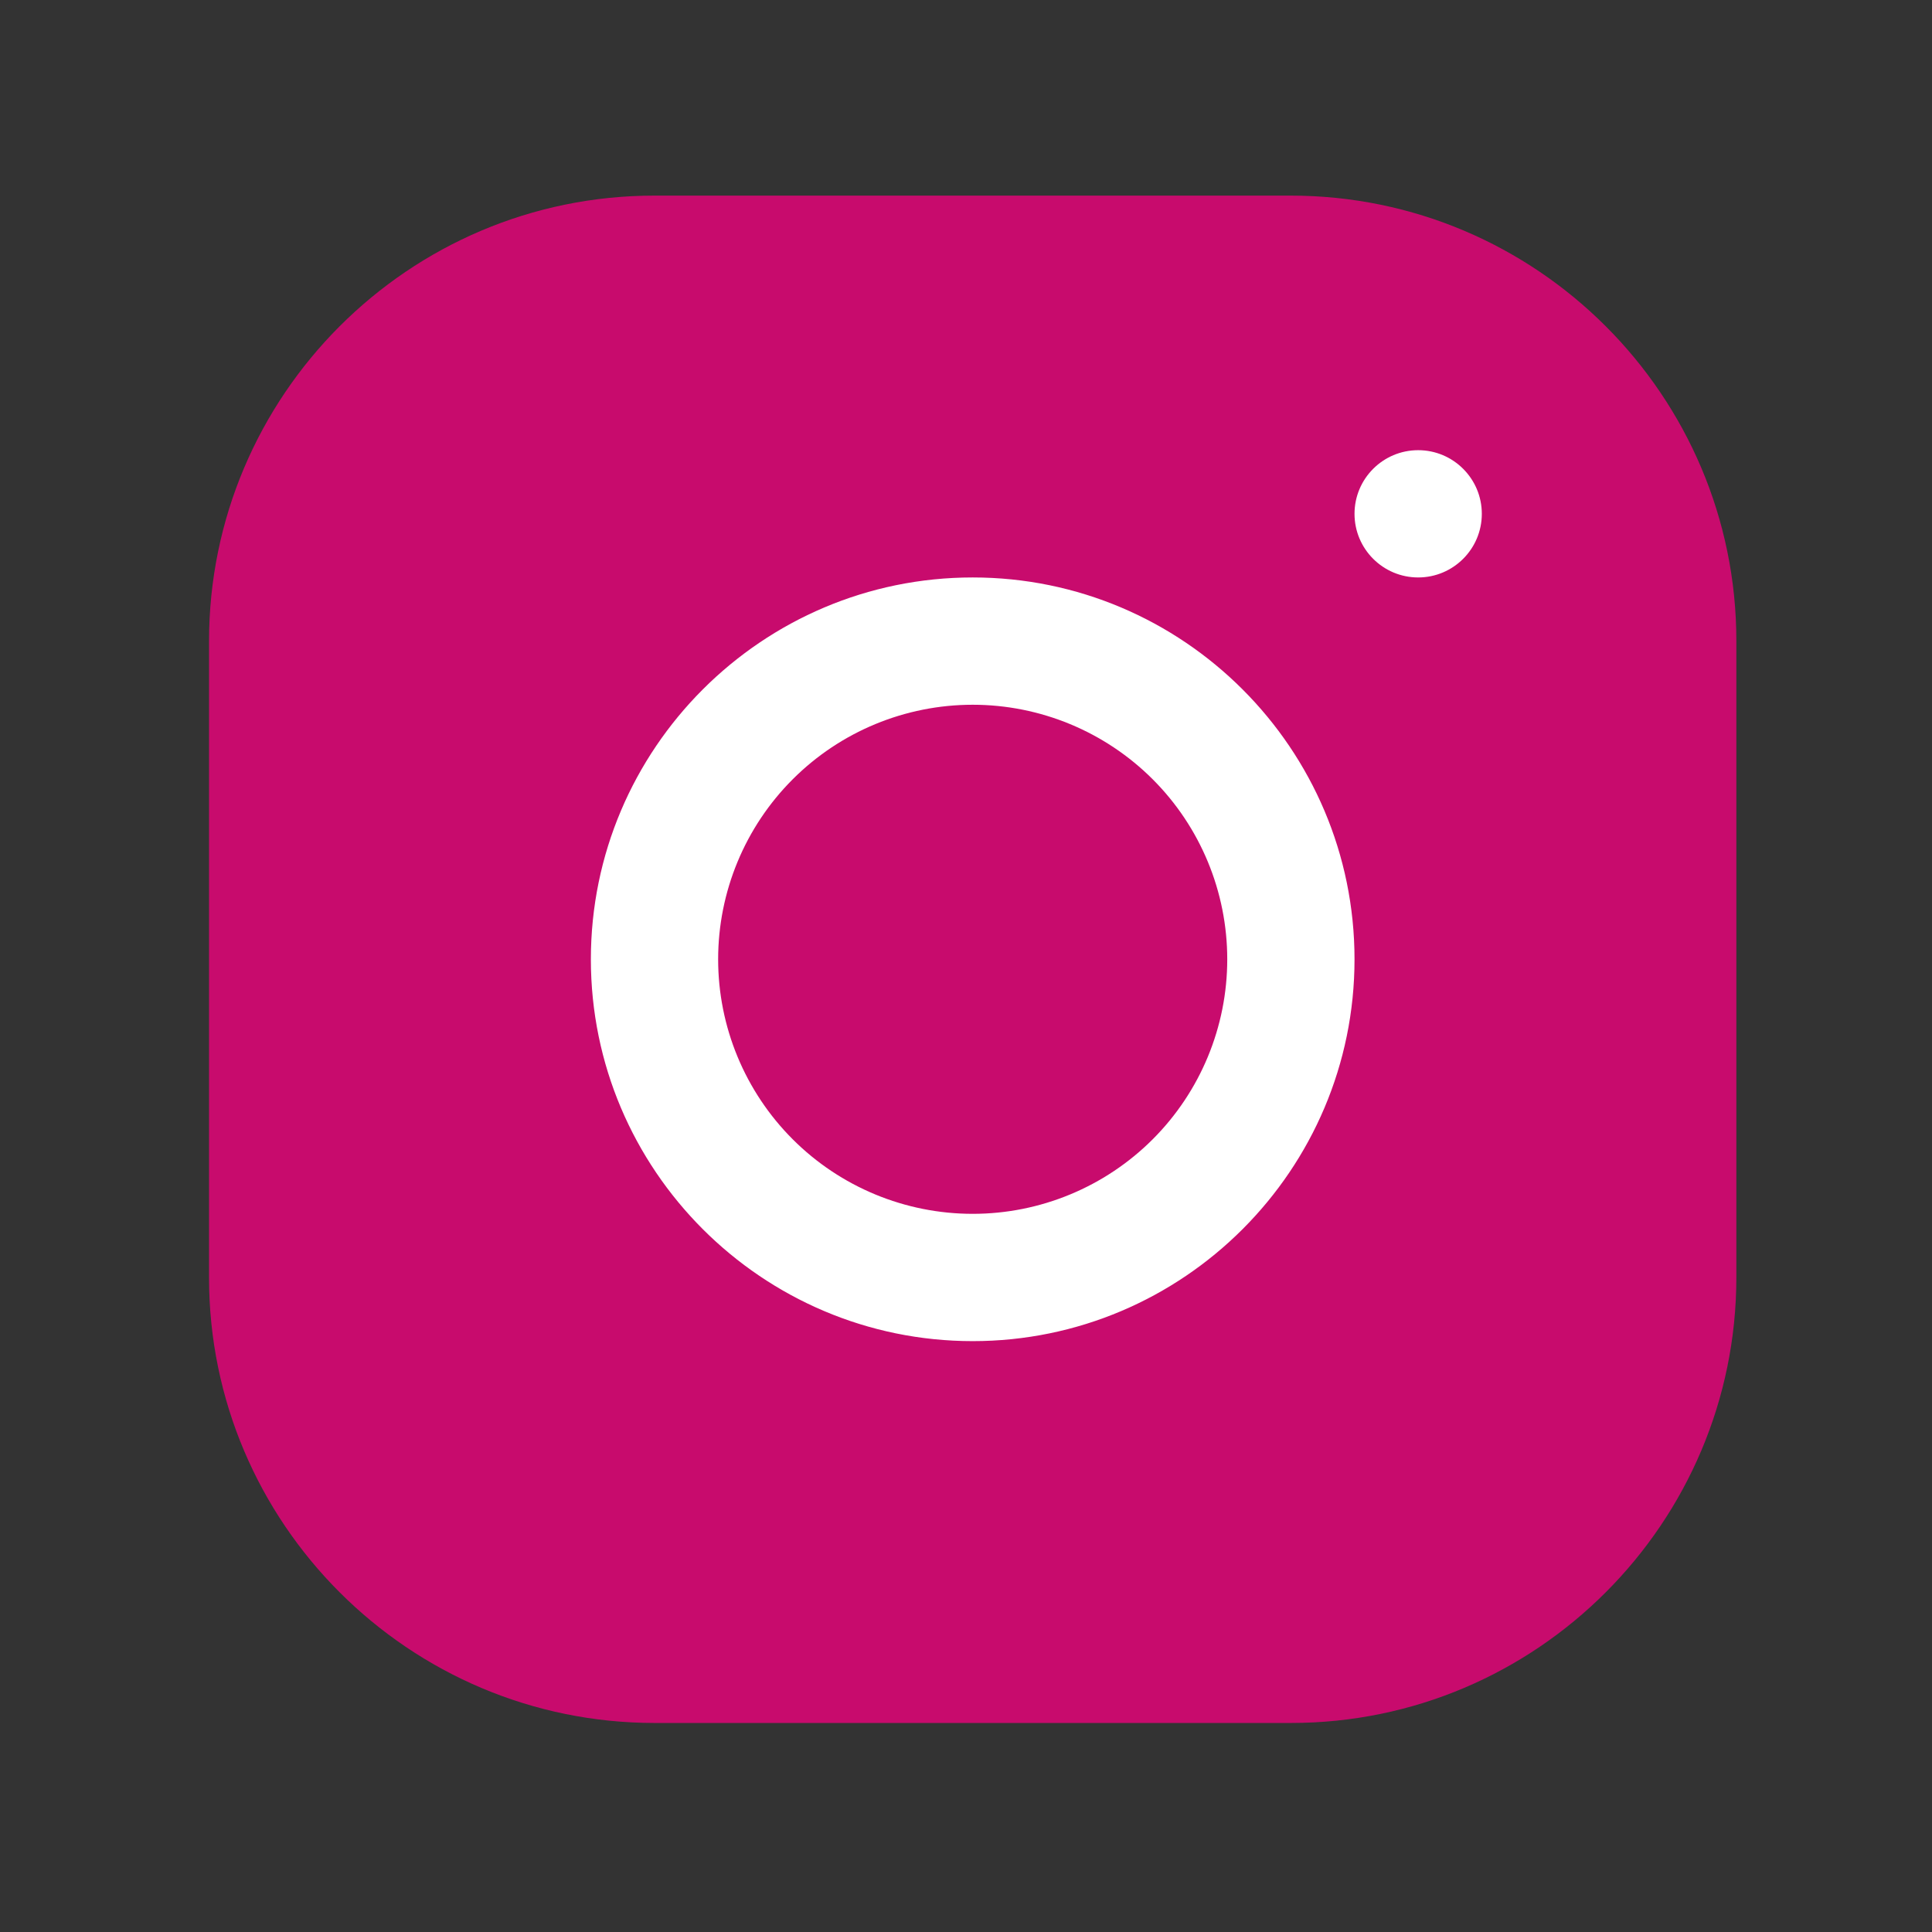 <svg width="72" height="72" viewBox="0 0 72 72" fill="none" xmlns="http://www.w3.org/2000/svg">
<rect x="0" y="0" width="72" height="72" fill="#333333" stroke="none"/>
<rect x="16.312" y="13.662" width="42.689" height="39.132" fill="white"/>
<path d="M24.387 7.29C15.235 7.29 7.79 14.742 7.79 23.896V47.613C7.79 56.765 15.242 64.21 24.396 64.21H48.112C57.264 64.21 64.709 56.758 64.709 47.603V23.887C64.709 14.735 57.258 7.29 48.103 7.29H24.387ZM52.851 16.777C54.16 16.777 55.223 17.839 55.223 19.149C55.223 20.458 54.16 21.52 52.851 21.52C51.542 21.52 50.479 20.458 50.479 19.149C50.479 17.839 51.542 16.777 52.851 16.777ZM36.25 21.52C44.097 21.52 50.479 27.902 50.479 35.75C50.479 43.598 44.097 49.98 36.25 49.98C28.402 49.98 22.02 43.598 22.02 35.75C22.02 27.902 28.402 21.52 36.25 21.52ZM36.25 26.264C33.734 26.264 31.321 27.263 29.542 29.042C27.763 30.821 26.763 33.234 26.763 35.75C26.763 38.266 27.763 40.679 29.542 42.458C31.321 44.237 33.734 45.236 36.25 45.236C38.766 45.236 41.178 44.237 42.958 42.458C44.737 40.679 45.736 38.266 45.736 35.75C45.736 33.234 44.737 30.821 42.958 29.042C41.178 27.263 38.766 26.264 36.25 26.264Z" fill="#C80B6D"/>
</svg>
